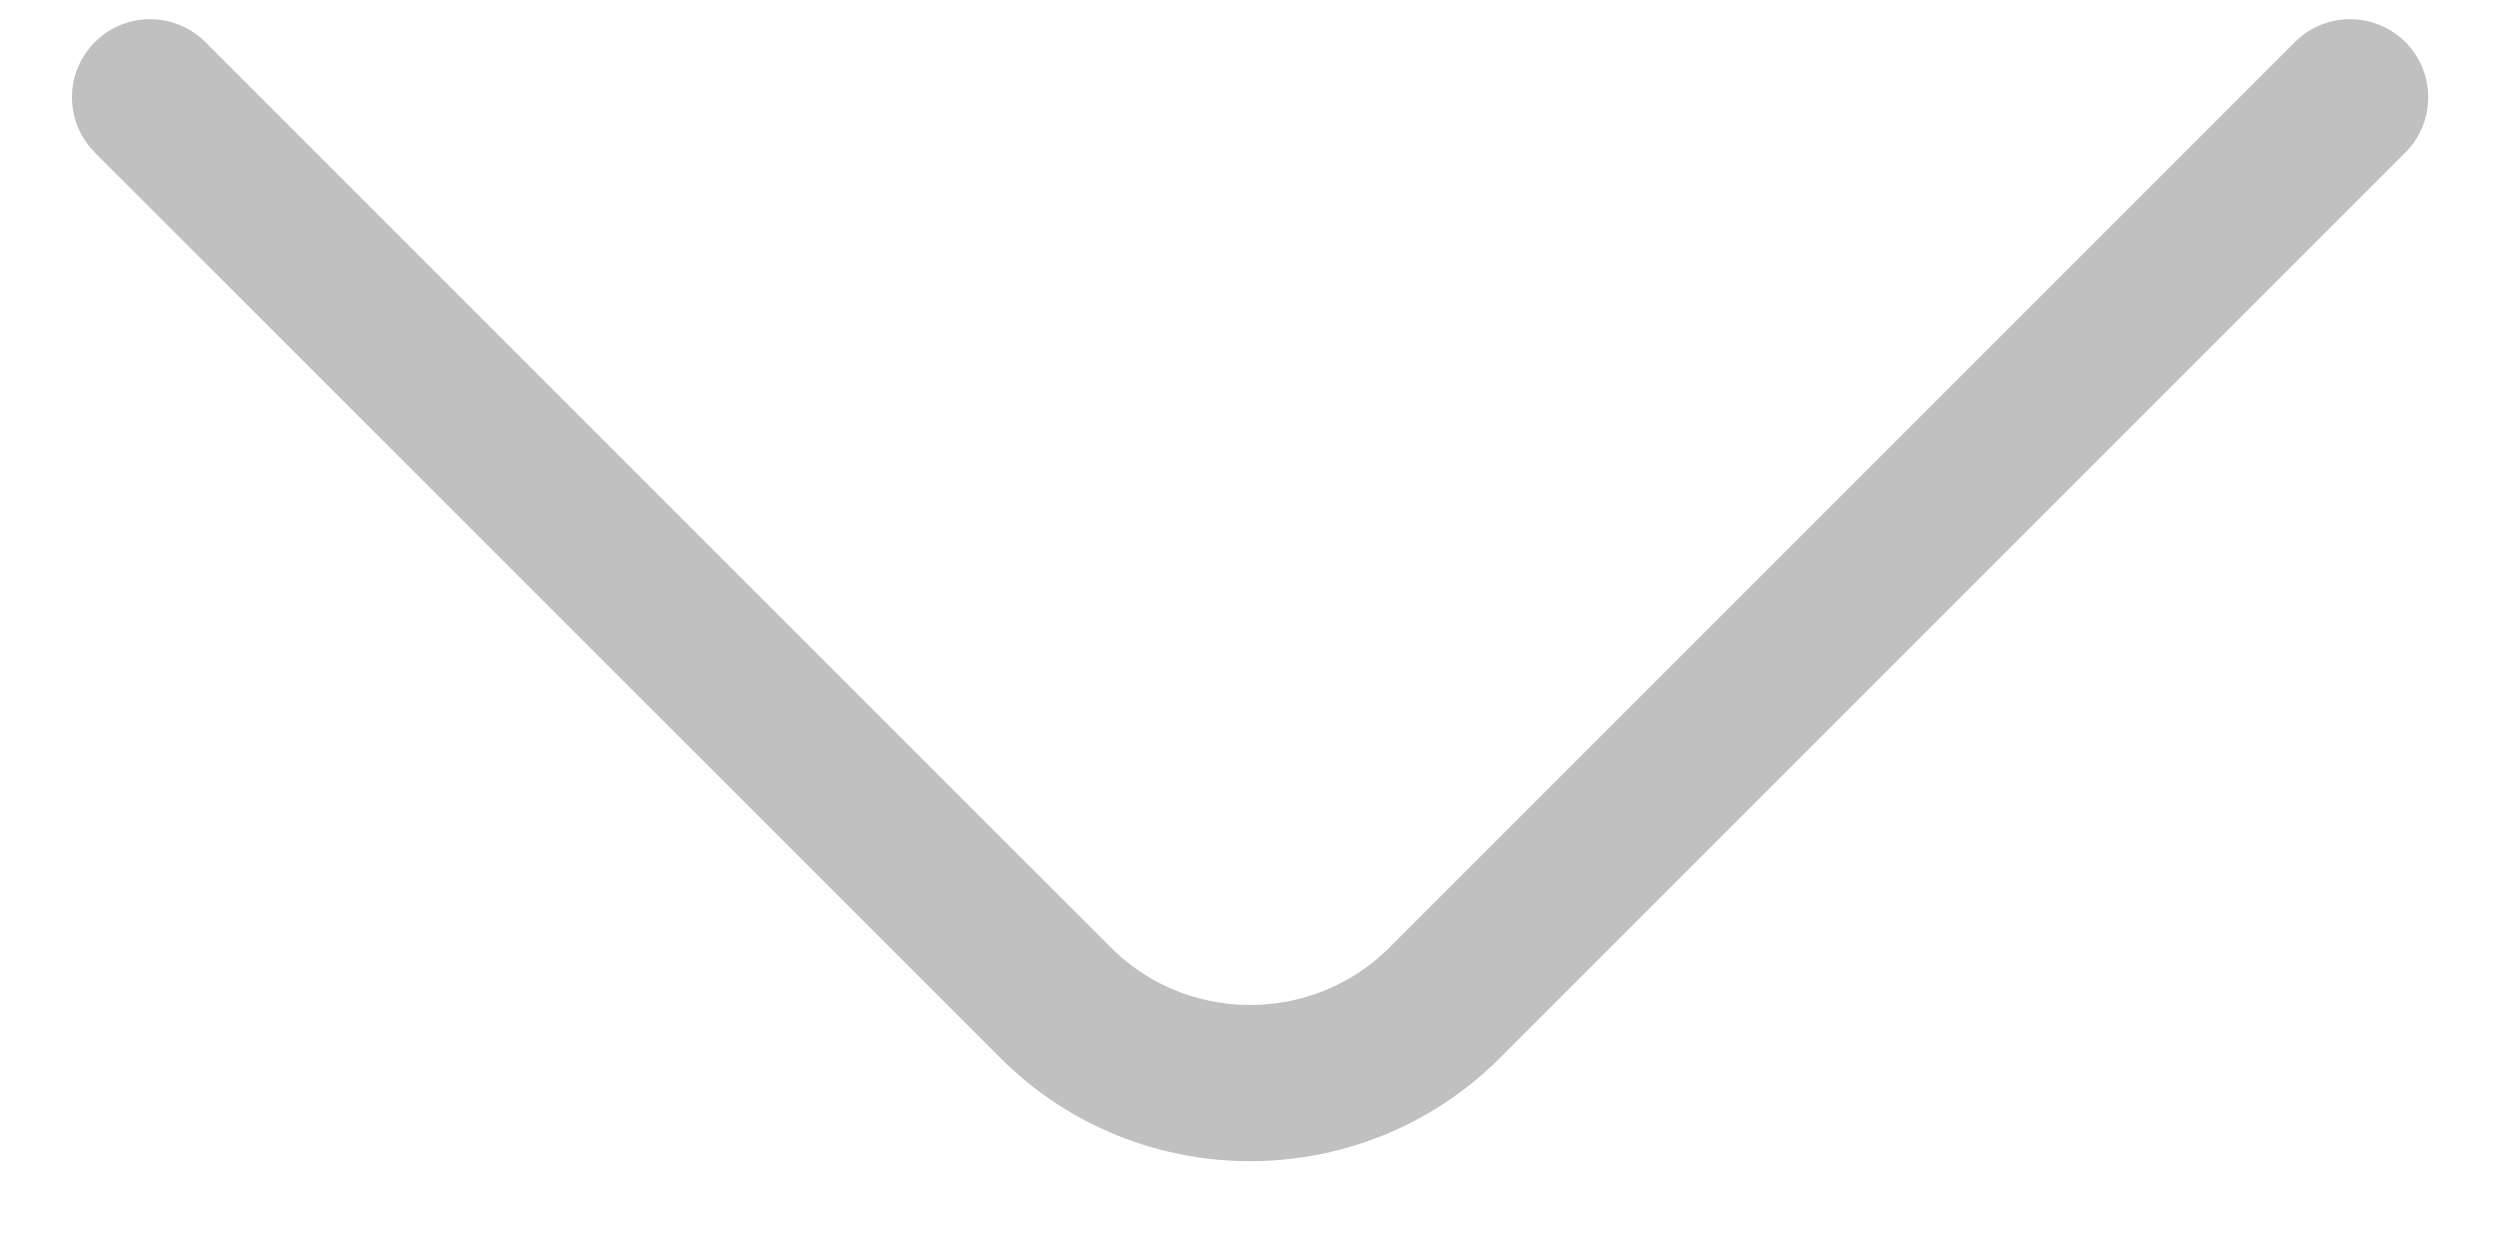 <svg width="24" height="12" viewBox="0 0 24 12" fill="none" xmlns="http://www.w3.org/2000/svg">
<path d="M22.561 0.934L13.868 9.627C12.841 10.654 11.161 10.654 10.135 9.627L1.441 0.934" stroke="#C0C0C0" stroke-width="1.5" stroke-miterlimit="10" stroke-linecap="round" stroke-linejoin="round"/>
</svg>